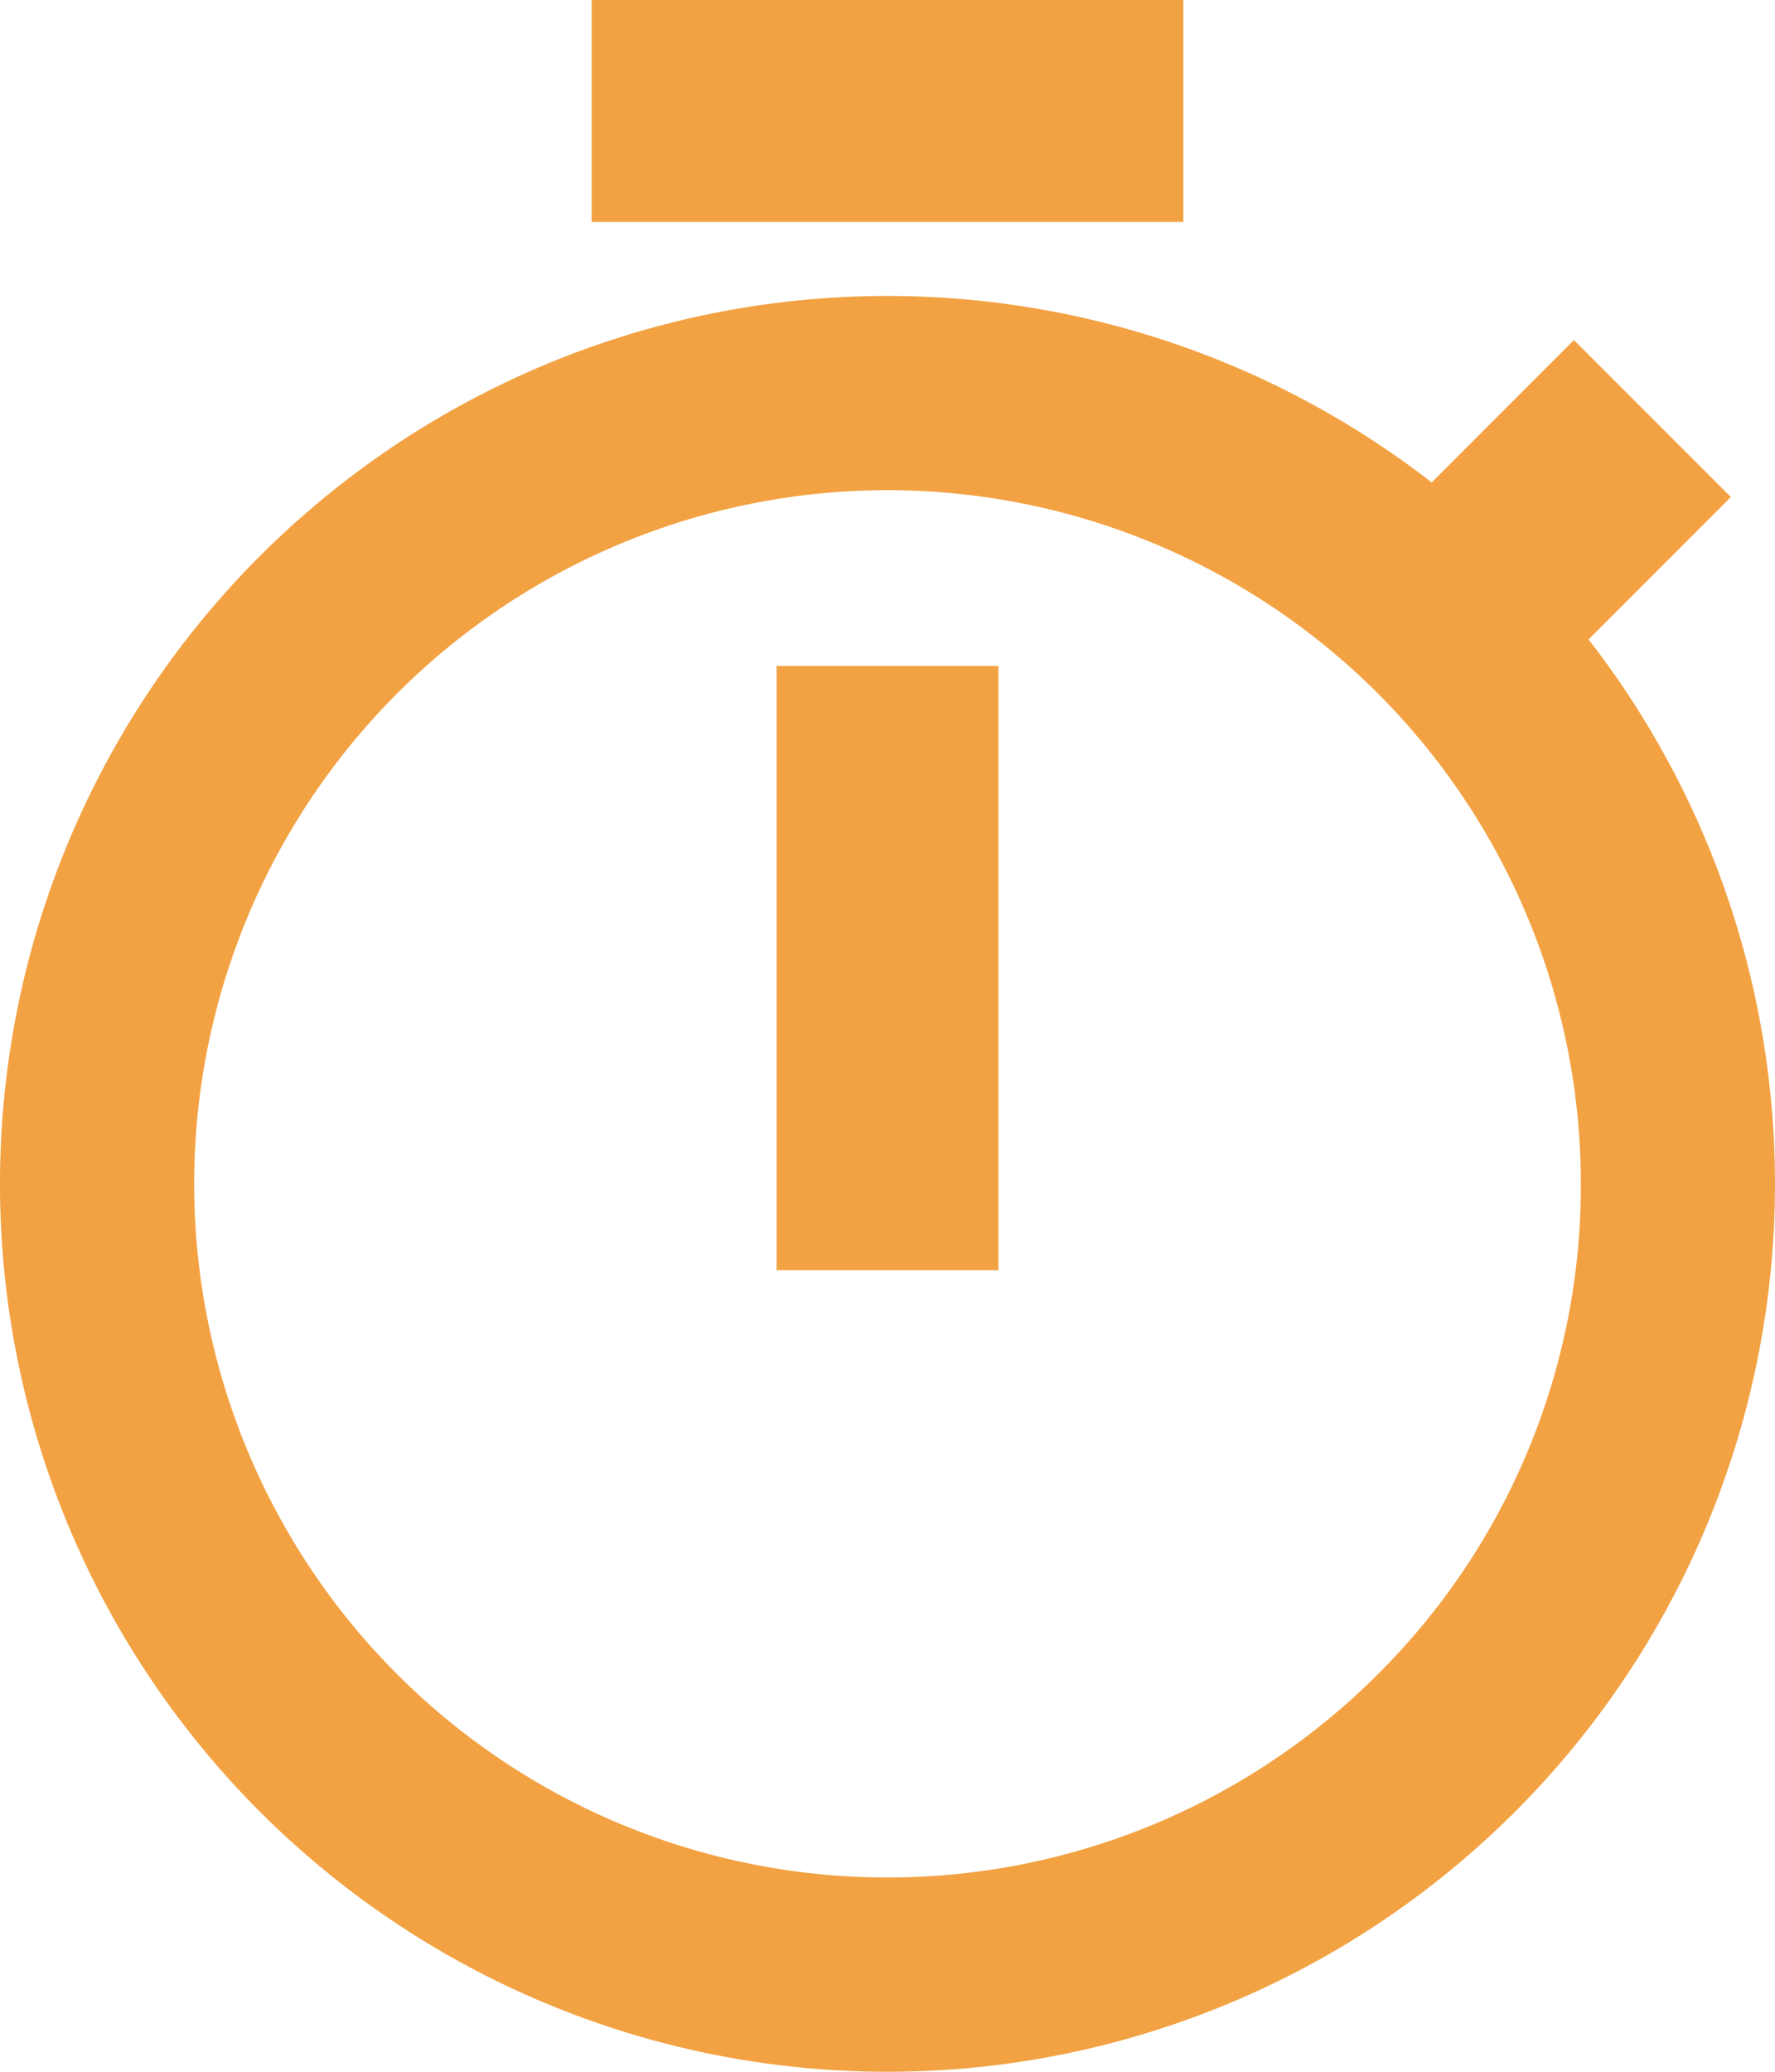 <svg id="Icon_ionic-md-stopwatch" data-name="Icon ionic-md-stopwatch" xmlns="http://www.w3.org/2000/svg" width="175.363" height="204.59" viewBox="0 0 175.363 204.59">
  <path id="Caminho_604" data-name="Caminho 604" d="M16.313,72.047h21.92V12.375H16.313Z" transform="translate(60.409 53.386)" fill="#f2a243"/>
  <g id="Grupo_207" data-name="Grupo 207" transform="translate(0 0)">
    <path id="Caminho_605" data-name="Caminho 605" d="M161.445,40.668,175.5,26.608,160,11.108,145.945,25.168a87.682,87.682,0,1,0,15.5,15.5Zm-20.826,102.2a68.5,68.5,0,1,1,20.064-48.438A68.052,68.052,0,0,1,140.619,142.869Z" transform="translate(-4.5 22.477)" fill="#f2a243"/>
    <path id="Caminho_606" data-name="Caminho 606" d="M13.5,2.25H71.954V24.17H13.5Z" transform="translate(44.954 -2.25)" fill="#f2a243"/>
  </g>
</svg>
